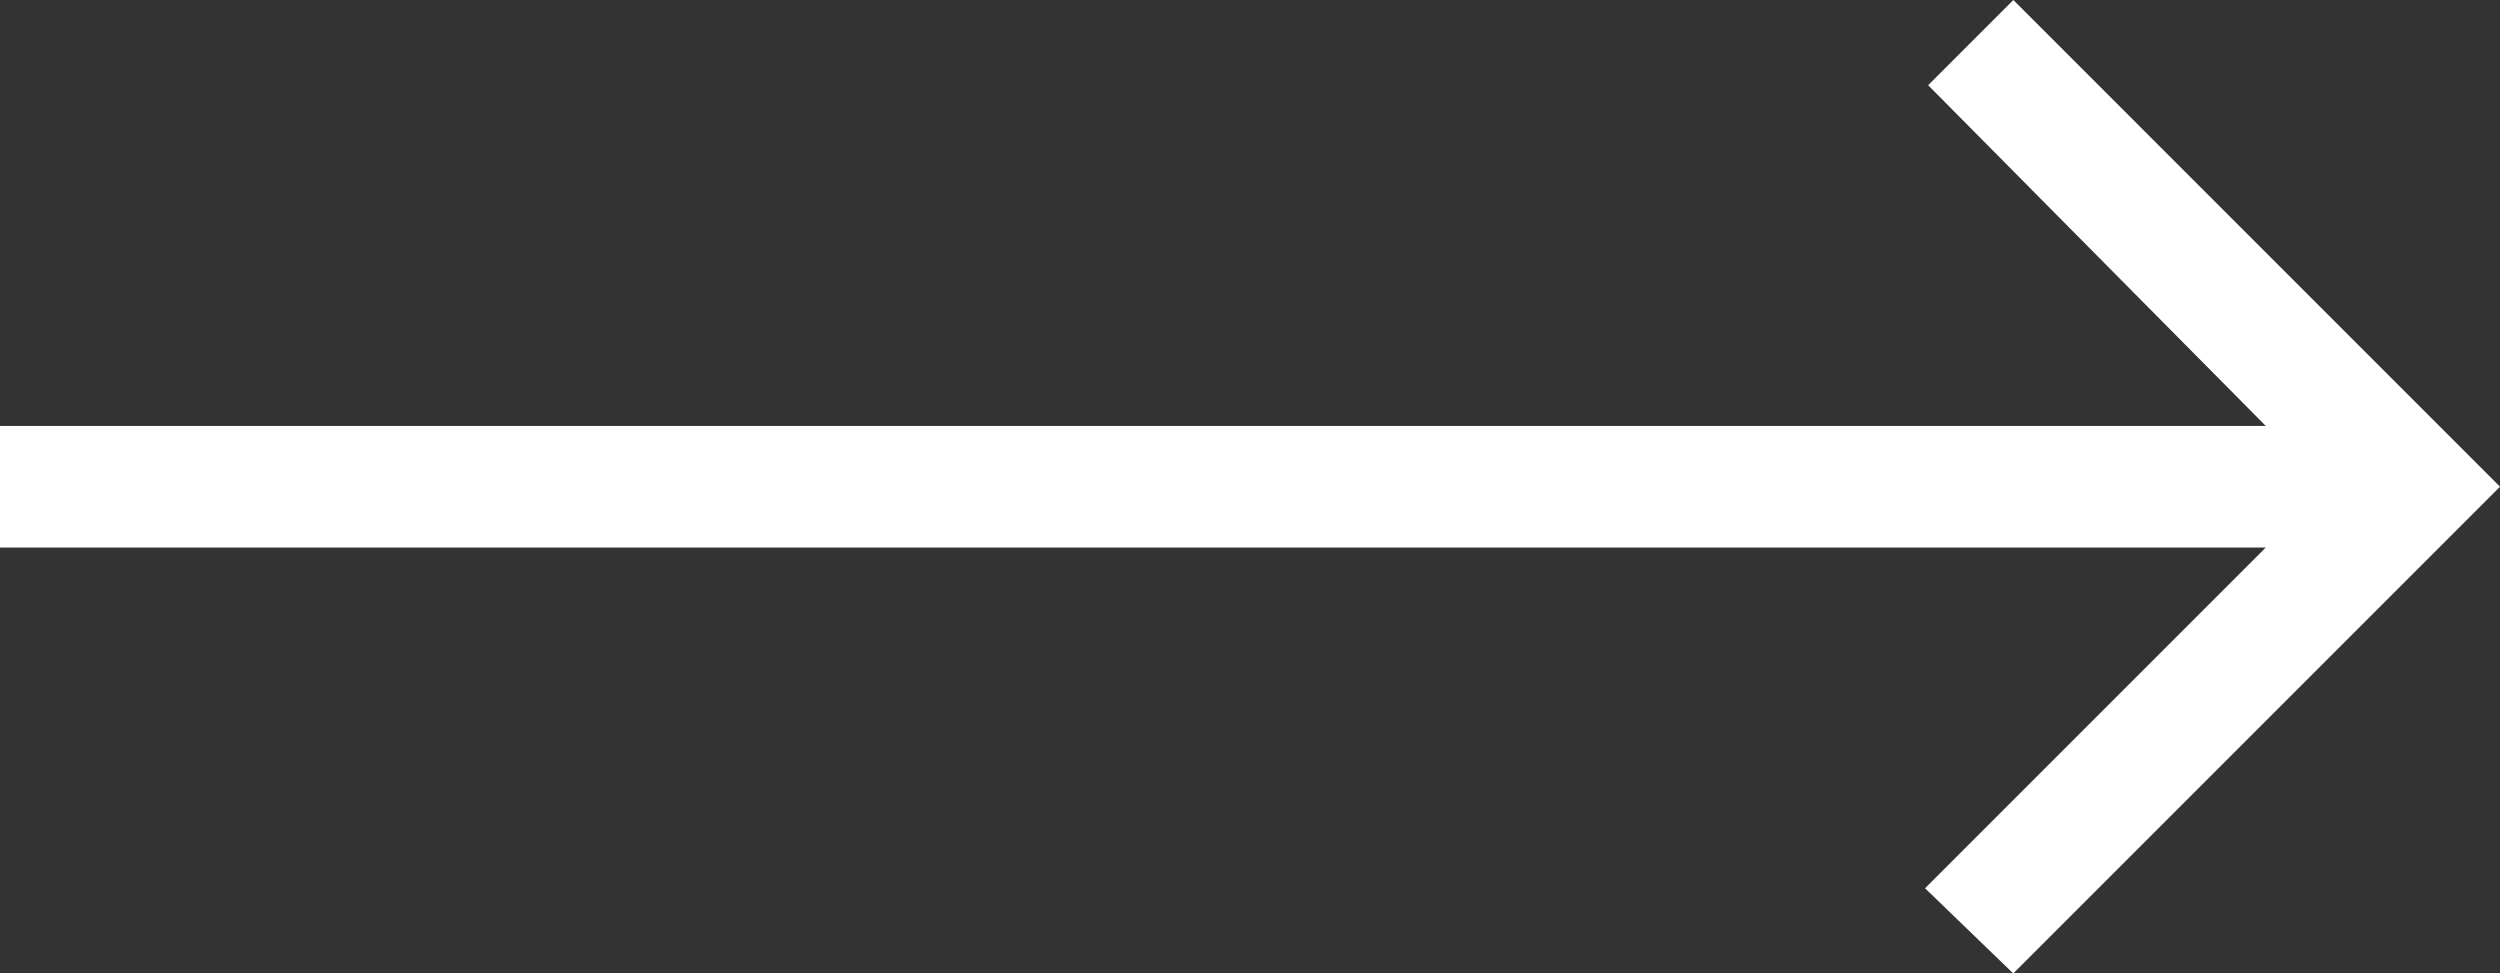 <svg id="Icon_8_" xmlns="http://www.w3.org/2000/svg" width="30.633" height="11.927" viewBox="0 0 30.633 11.927">
  <rect x="0" y="0" width="30.633" height="11.927" fill="#333333" stroke="none"/>
  <g id="Group_71" data-name="Group 71" transform="translate(0)">
    <path id="Path_1679" data-name="Path 1679" d="M-5,91.709H22.763l-4.175,4.175,1.081,1.044,5.964-5.964L19.67,85l-1.044,1.044,4.137,4.175H-5Z" transform="translate(5 -85)" fill="#fff"/>
  </g>
</svg>
